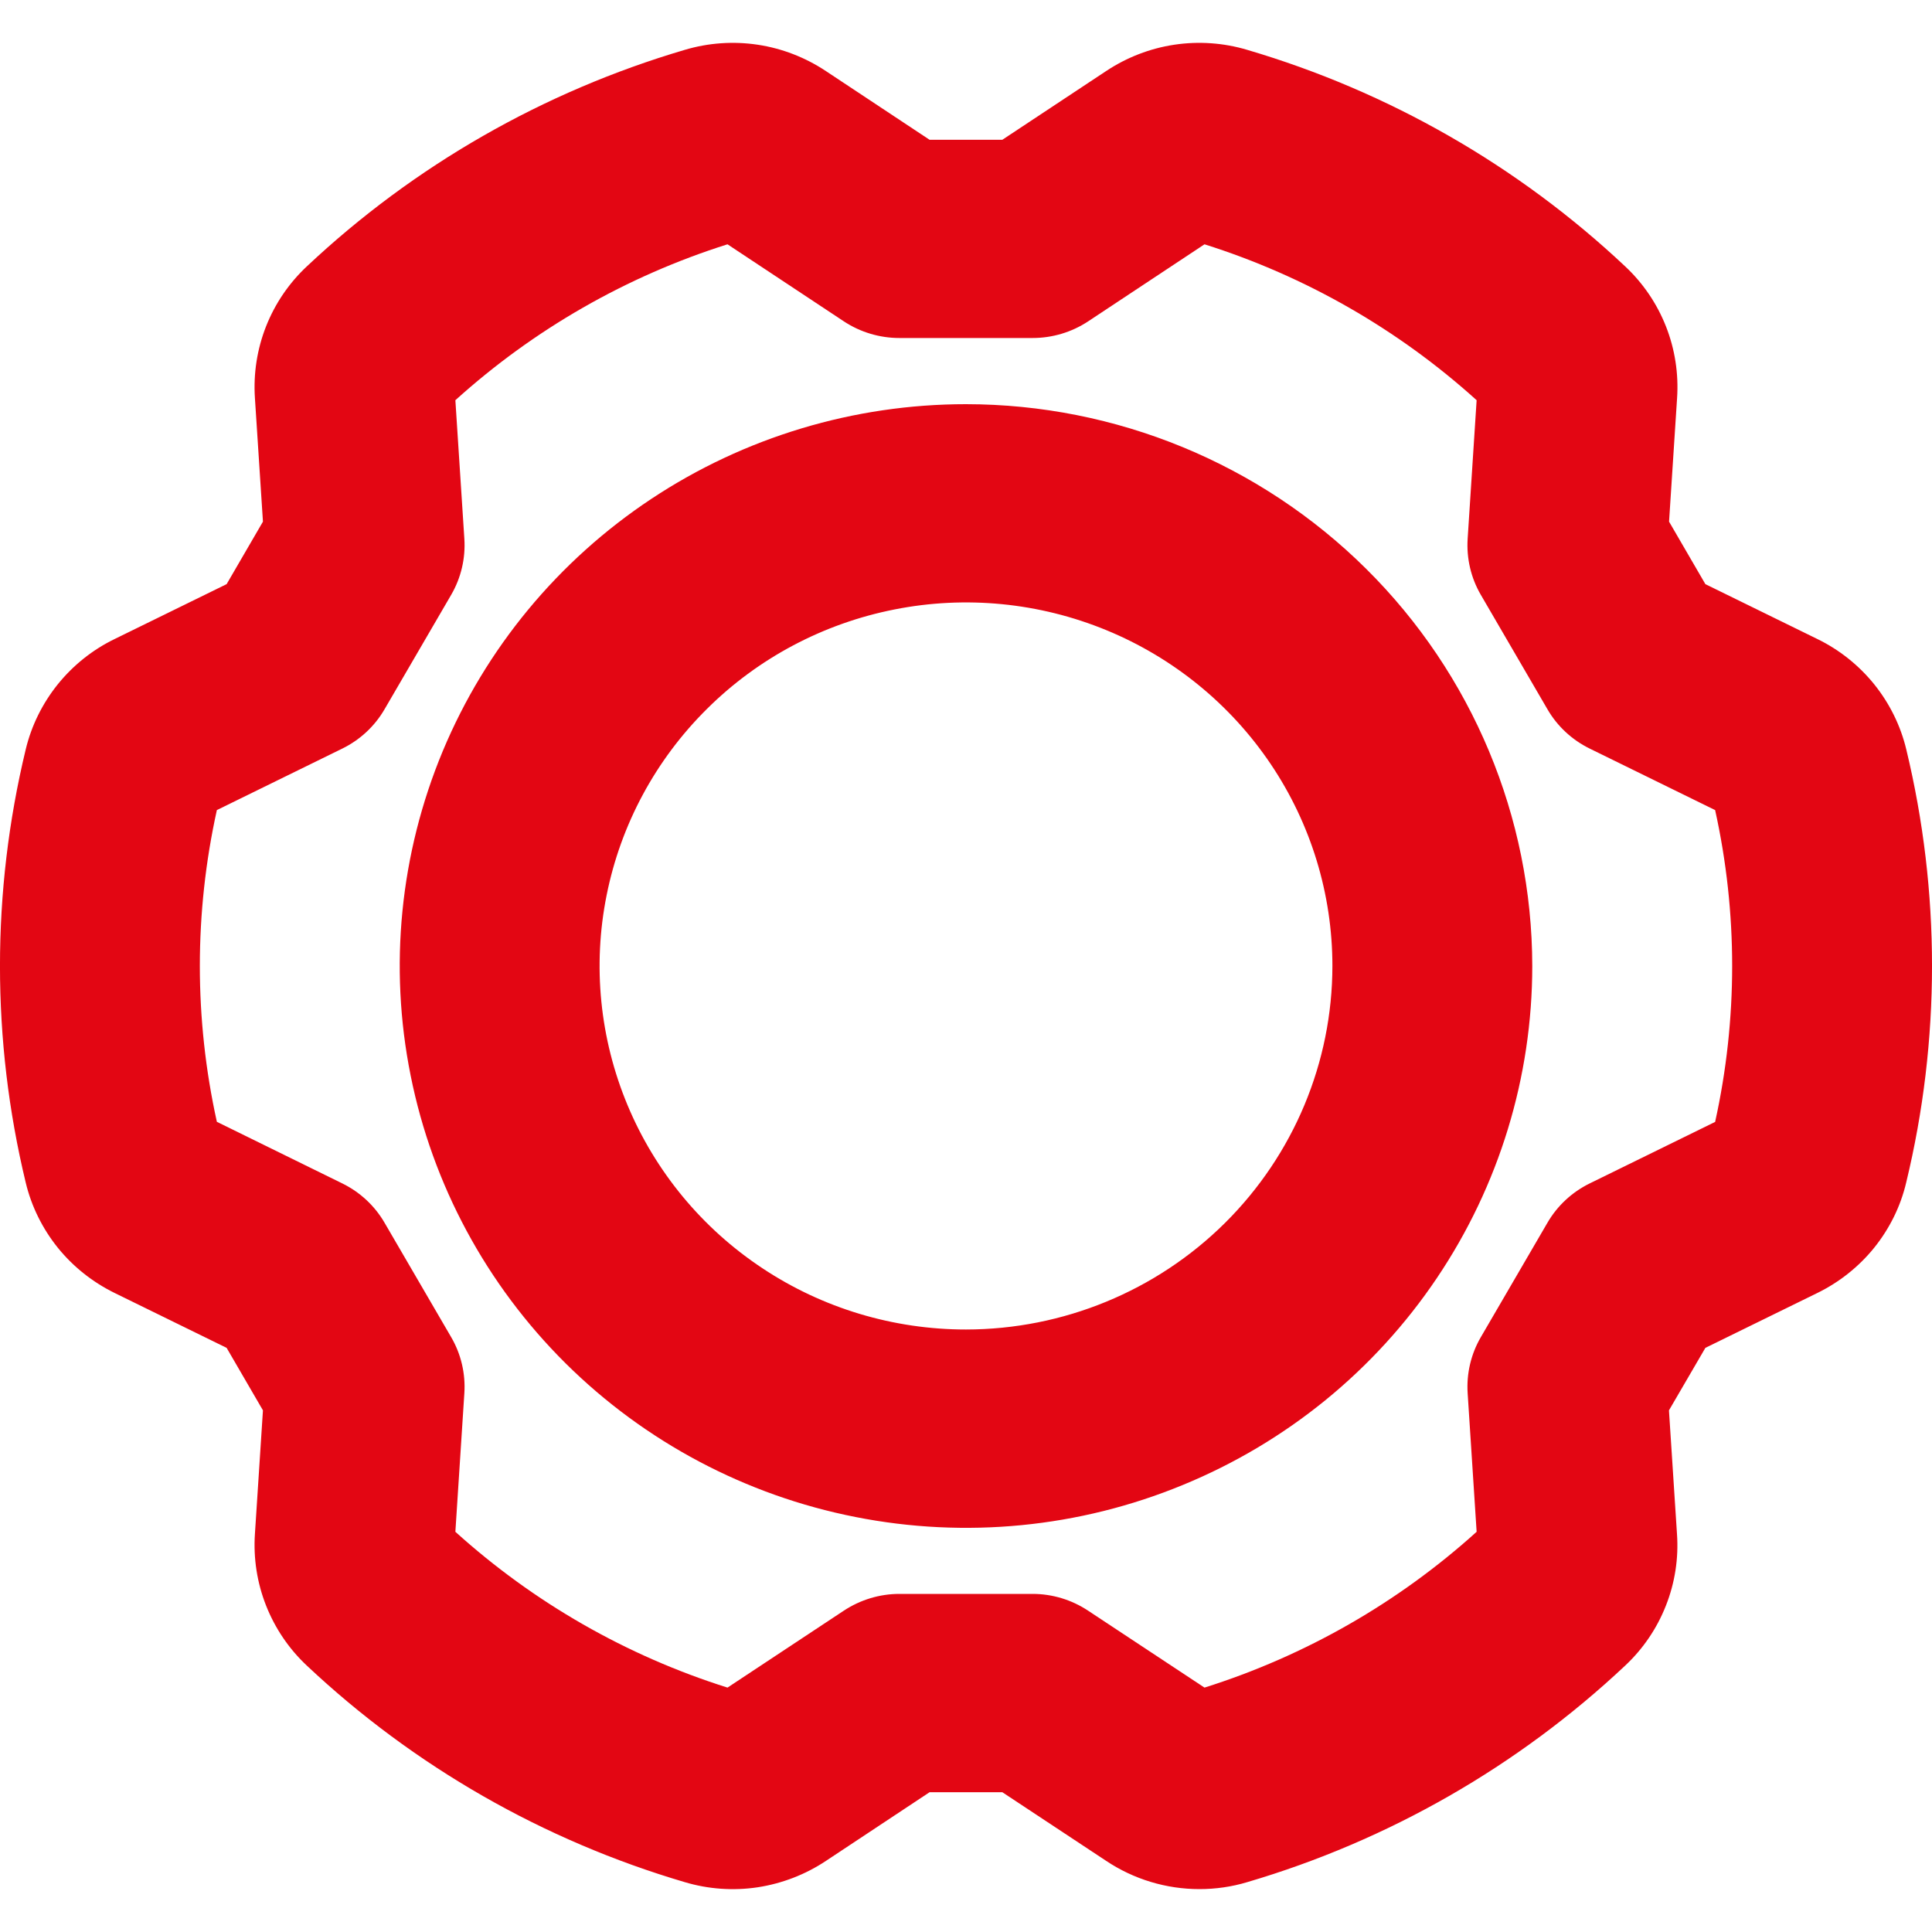 <svg width="20" height="20" viewBox="0 0 20 20" fill="none" xmlns="http://www.w3.org/2000/svg">
<path d="M10 4.184C8.841 4.184 7.707 4.525 6.743 5.164C5.779 5.803 5.028 6.711 4.584 7.774C4.141 8.837 4.024 10.006 4.251 11.134C4.477 12.263 5.035 13.299 5.855 14.113C6.675 14.926 7.719 15.48 8.856 15.704C9.994 15.929 11.172 15.814 12.243 15.373C13.315 14.933 14.23 14.188 14.874 13.231C15.518 12.275 15.862 11.15 15.862 10C15.86 8.458 15.242 6.979 14.143 5.889C13.044 4.799 11.554 4.185 10 4.184ZM10 13.763C9.25 13.763 8.516 13.543 7.893 13.129C7.269 12.716 6.783 12.128 6.496 11.44C6.209 10.752 6.133 9.996 6.28 9.266C6.426 8.536 6.787 7.865 7.318 7.339C7.848 6.812 8.524 6.454 9.26 6.309C9.996 6.163 10.758 6.238 11.452 6.523C12.145 6.808 12.737 7.29 13.154 7.909C13.571 8.528 13.793 9.256 13.793 10C13.792 10.998 13.392 11.954 12.681 12.66C11.97 13.365 11.006 13.762 10 13.763ZM19.734 7.759C19.675 7.512 19.561 7.282 19.402 7.084C19.242 6.886 19.04 6.725 18.811 6.614L17.654 6.047L17.278 5.4L17.361 4.122C17.378 3.869 17.339 3.615 17.246 3.379C17.153 3.143 17.009 2.931 16.823 2.757C15.715 1.715 14.374 0.947 12.911 0.516C12.666 0.443 12.408 0.425 12.156 0.463C11.903 0.501 11.662 0.595 11.45 0.736L10.376 1.447H9.623L8.55 0.736C8.338 0.595 8.097 0.501 7.844 0.463C7.592 0.425 7.334 0.443 7.089 0.516C5.626 0.947 4.285 1.715 3.177 2.757C2.991 2.931 2.847 3.143 2.754 3.379C2.661 3.615 2.622 3.869 2.639 4.122L2.722 5.4L2.346 6.047L1.189 6.614C0.959 6.725 0.758 6.886 0.598 7.084C0.439 7.282 0.325 7.512 0.266 7.759C-0.089 9.232 -0.089 10.768 0.266 12.241C0.325 12.488 0.439 12.718 0.598 12.916C0.758 13.114 0.96 13.274 1.189 13.386L2.346 13.953L2.722 14.6L2.639 15.878C2.622 16.131 2.661 16.384 2.754 16.62C2.847 16.856 2.991 17.069 3.177 17.243C4.285 18.285 5.626 19.053 7.089 19.484C7.334 19.557 7.592 19.575 7.844 19.537C8.097 19.498 8.338 19.405 8.55 19.264L9.623 18.553H10.376L11.45 19.263C11.736 19.454 12.072 19.556 12.417 19.556C12.584 19.556 12.751 19.532 12.911 19.484C14.374 19.053 15.714 18.285 16.823 17.243C17.009 17.069 17.153 16.857 17.246 16.62C17.339 16.384 17.378 16.131 17.36 15.878L17.277 14.6L17.654 13.953L18.811 13.386C19.04 13.274 19.242 13.114 19.402 12.916C19.561 12.718 19.675 12.488 19.733 12.241C20.089 10.768 20.089 9.232 19.734 7.759ZM17.755 11.614L16.456 12.251C16.273 12.341 16.121 12.482 16.019 12.658L15.329 13.843C15.227 14.018 15.18 14.22 15.193 14.422L15.286 15.857C14.475 16.59 13.514 17.14 12.469 17.47L11.263 16.673C11.094 16.561 10.894 16.5 10.69 16.5H9.31C9.106 16.5 8.906 16.561 8.736 16.673L7.531 17.47C6.485 17.14 5.525 16.59 4.714 15.857L4.807 14.422C4.82 14.22 4.773 14.018 4.671 13.843L3.981 12.658C3.879 12.482 3.727 12.341 3.544 12.251L2.245 11.613C2.01 10.55 2.01 9.449 2.245 8.386L3.544 7.749C3.727 7.659 3.879 7.518 3.981 7.342L4.671 6.157C4.773 5.981 4.82 5.78 4.807 5.578L4.714 4.143C5.525 3.41 6.486 2.859 7.531 2.529L8.736 3.327C8.906 3.439 9.106 3.499 9.31 3.499H10.69C10.894 3.499 11.094 3.439 11.264 3.327L12.469 2.529C13.514 2.859 14.475 3.41 15.286 4.143L15.193 5.578C15.18 5.78 15.227 5.982 15.329 6.157L16.019 7.342C16.121 7.518 16.273 7.659 16.456 7.749L17.755 8.386C17.99 9.449 17.99 10.55 17.755 11.614Z" fill="#E30613"/>
</svg>

